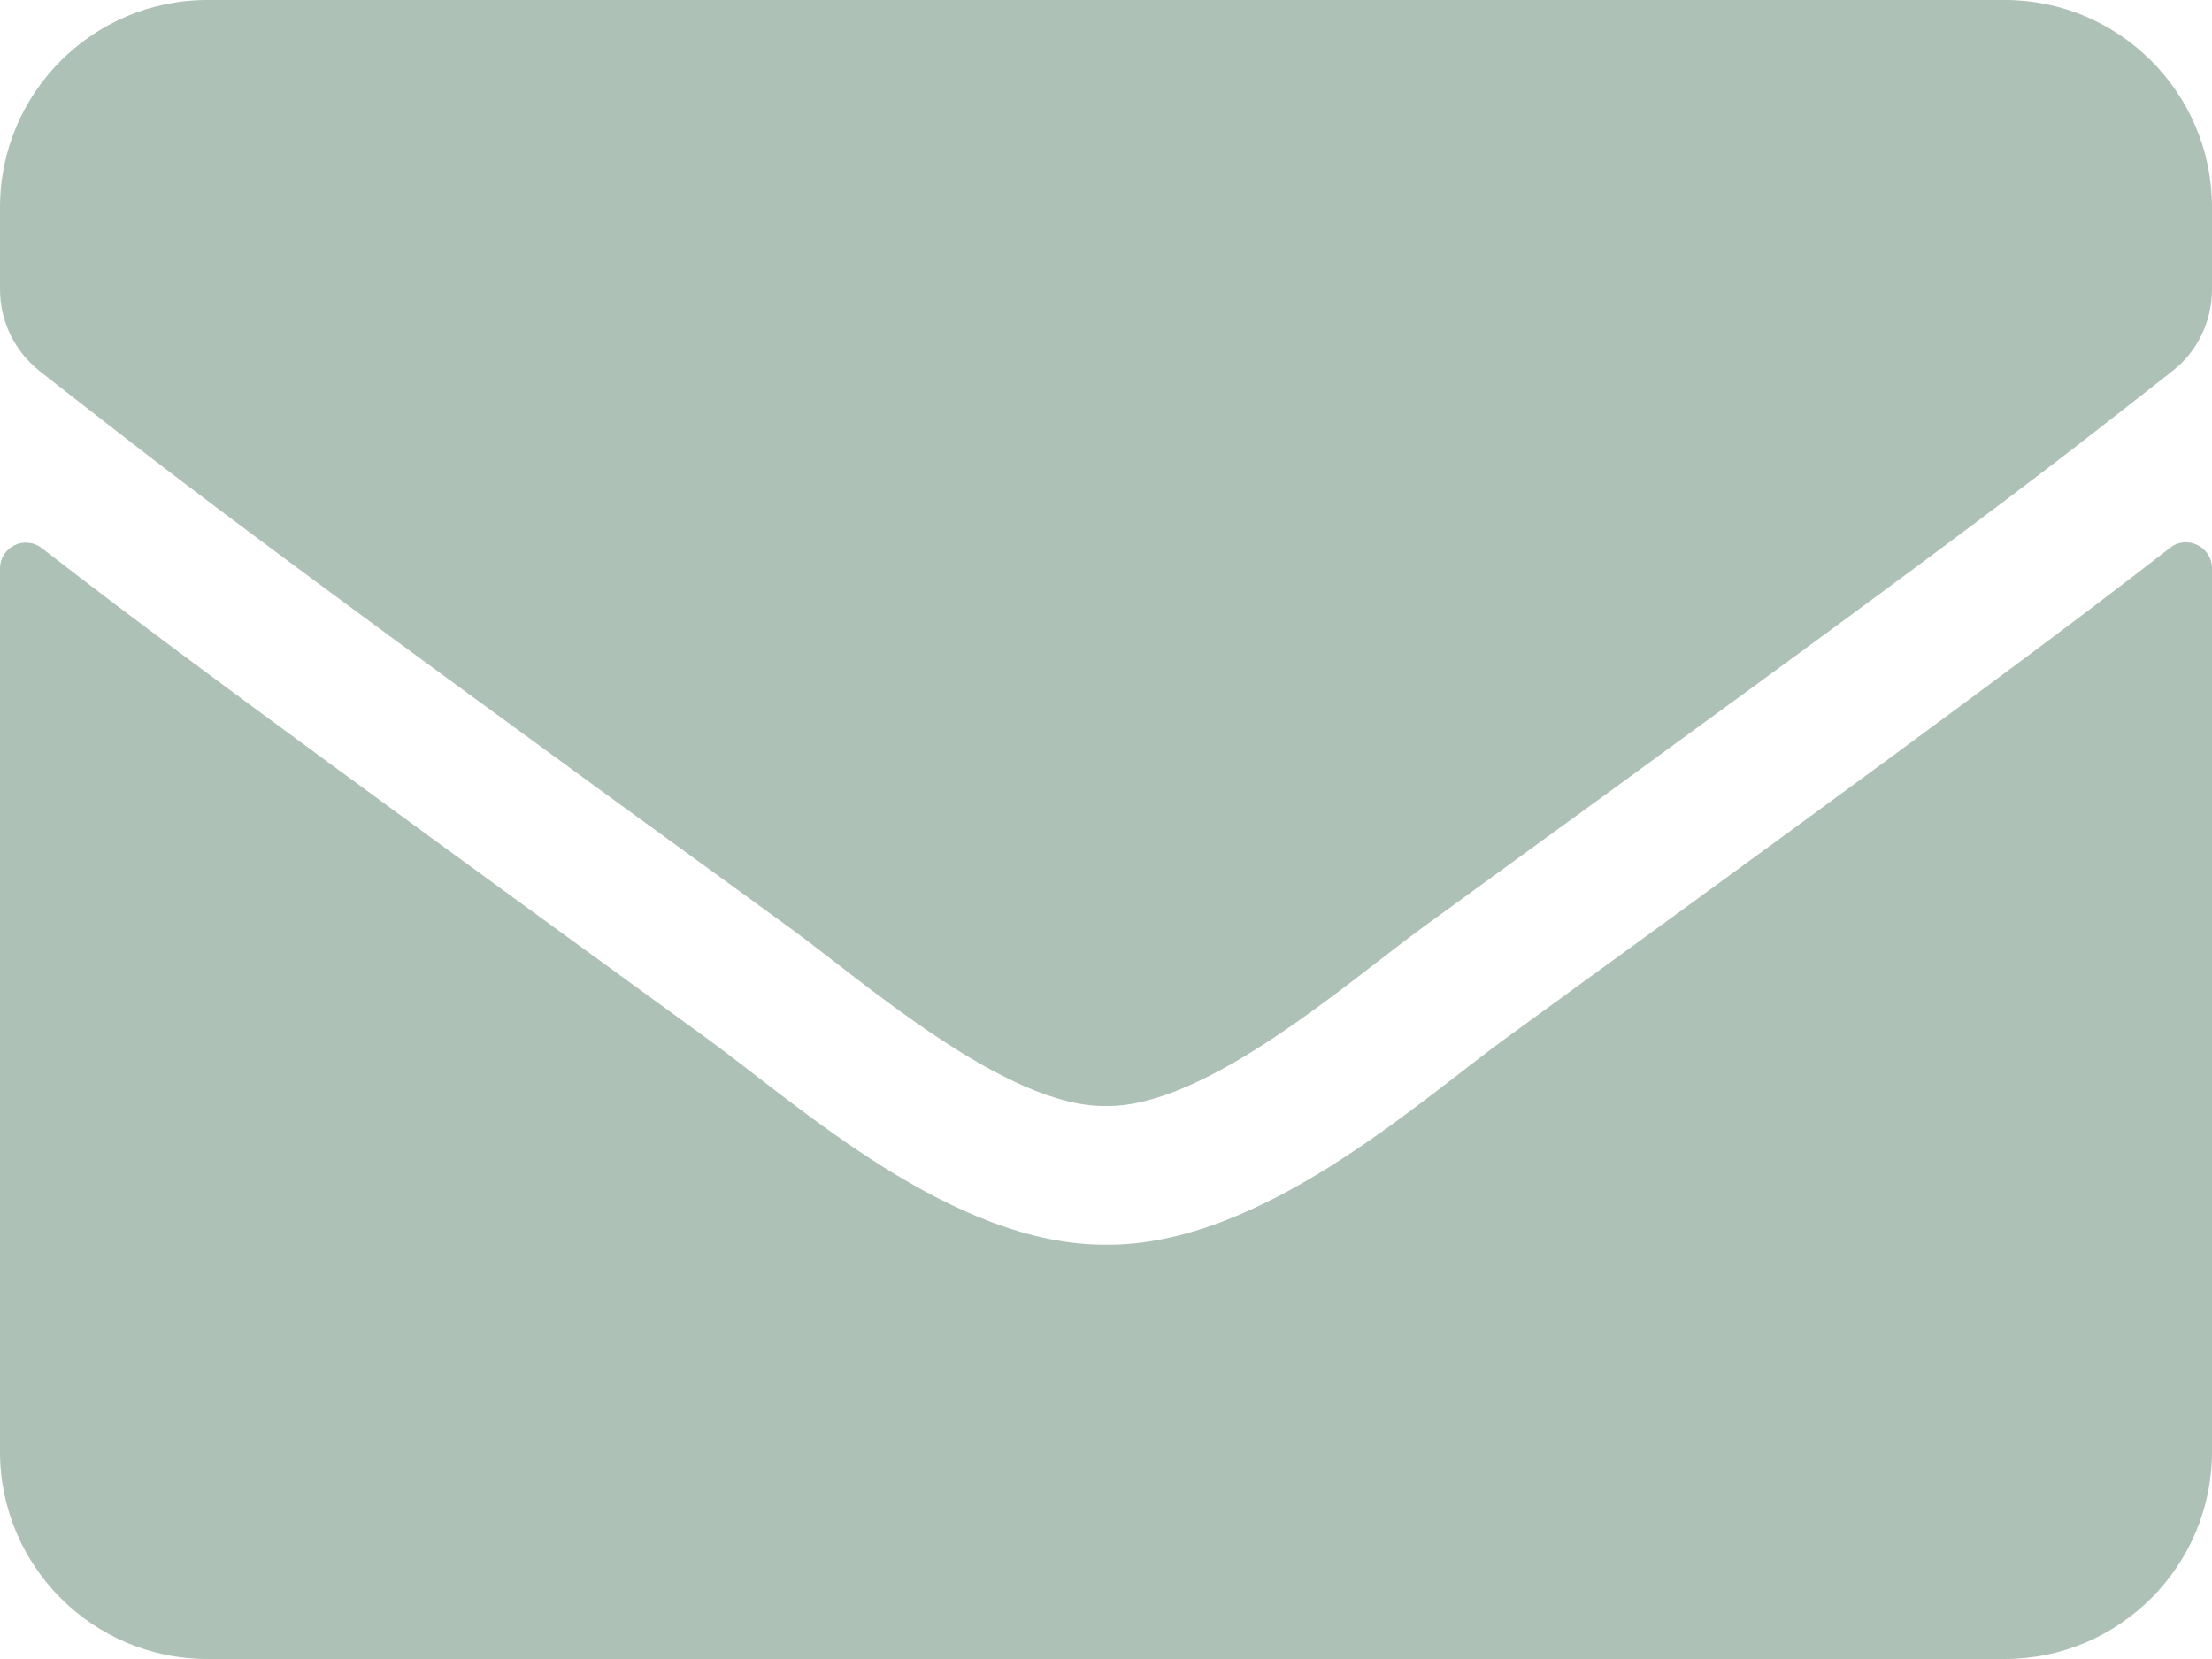 <svg width="24" height="18" viewBox="0 0 24 18" fill="none" xmlns="http://www.w3.org/2000/svg">
<path d="M23.545 5.944C23.728 5.798 24 5.934 24 6.164V15.75C24 16.992 22.992 18 21.75 18H2.25C1.008 18 0 16.992 0 15.75V6.169C0 5.934 0.267 5.803 0.455 5.948C1.505 6.764 2.897 7.8 7.678 11.273C8.667 11.995 10.336 13.514 12 13.505C13.673 13.519 15.375 11.967 16.327 11.273C21.108 7.8 22.495 6.759 23.545 5.944ZM12 12C13.088 12.019 14.653 10.631 15.441 10.059C21.661 5.545 22.134 5.152 23.569 4.027C23.841 3.816 24 3.487 24 3.141V2.25C24 1.008 22.992 0 21.75 0H2.25C1.008 0 0 1.008 0 2.25V3.141C0 3.487 0.159 3.811 0.431 4.027C1.866 5.147 2.339 5.545 8.559 10.059C9.347 10.631 10.912 12.019 12 12Z" fill="#ADC1B7"/>
</svg>
